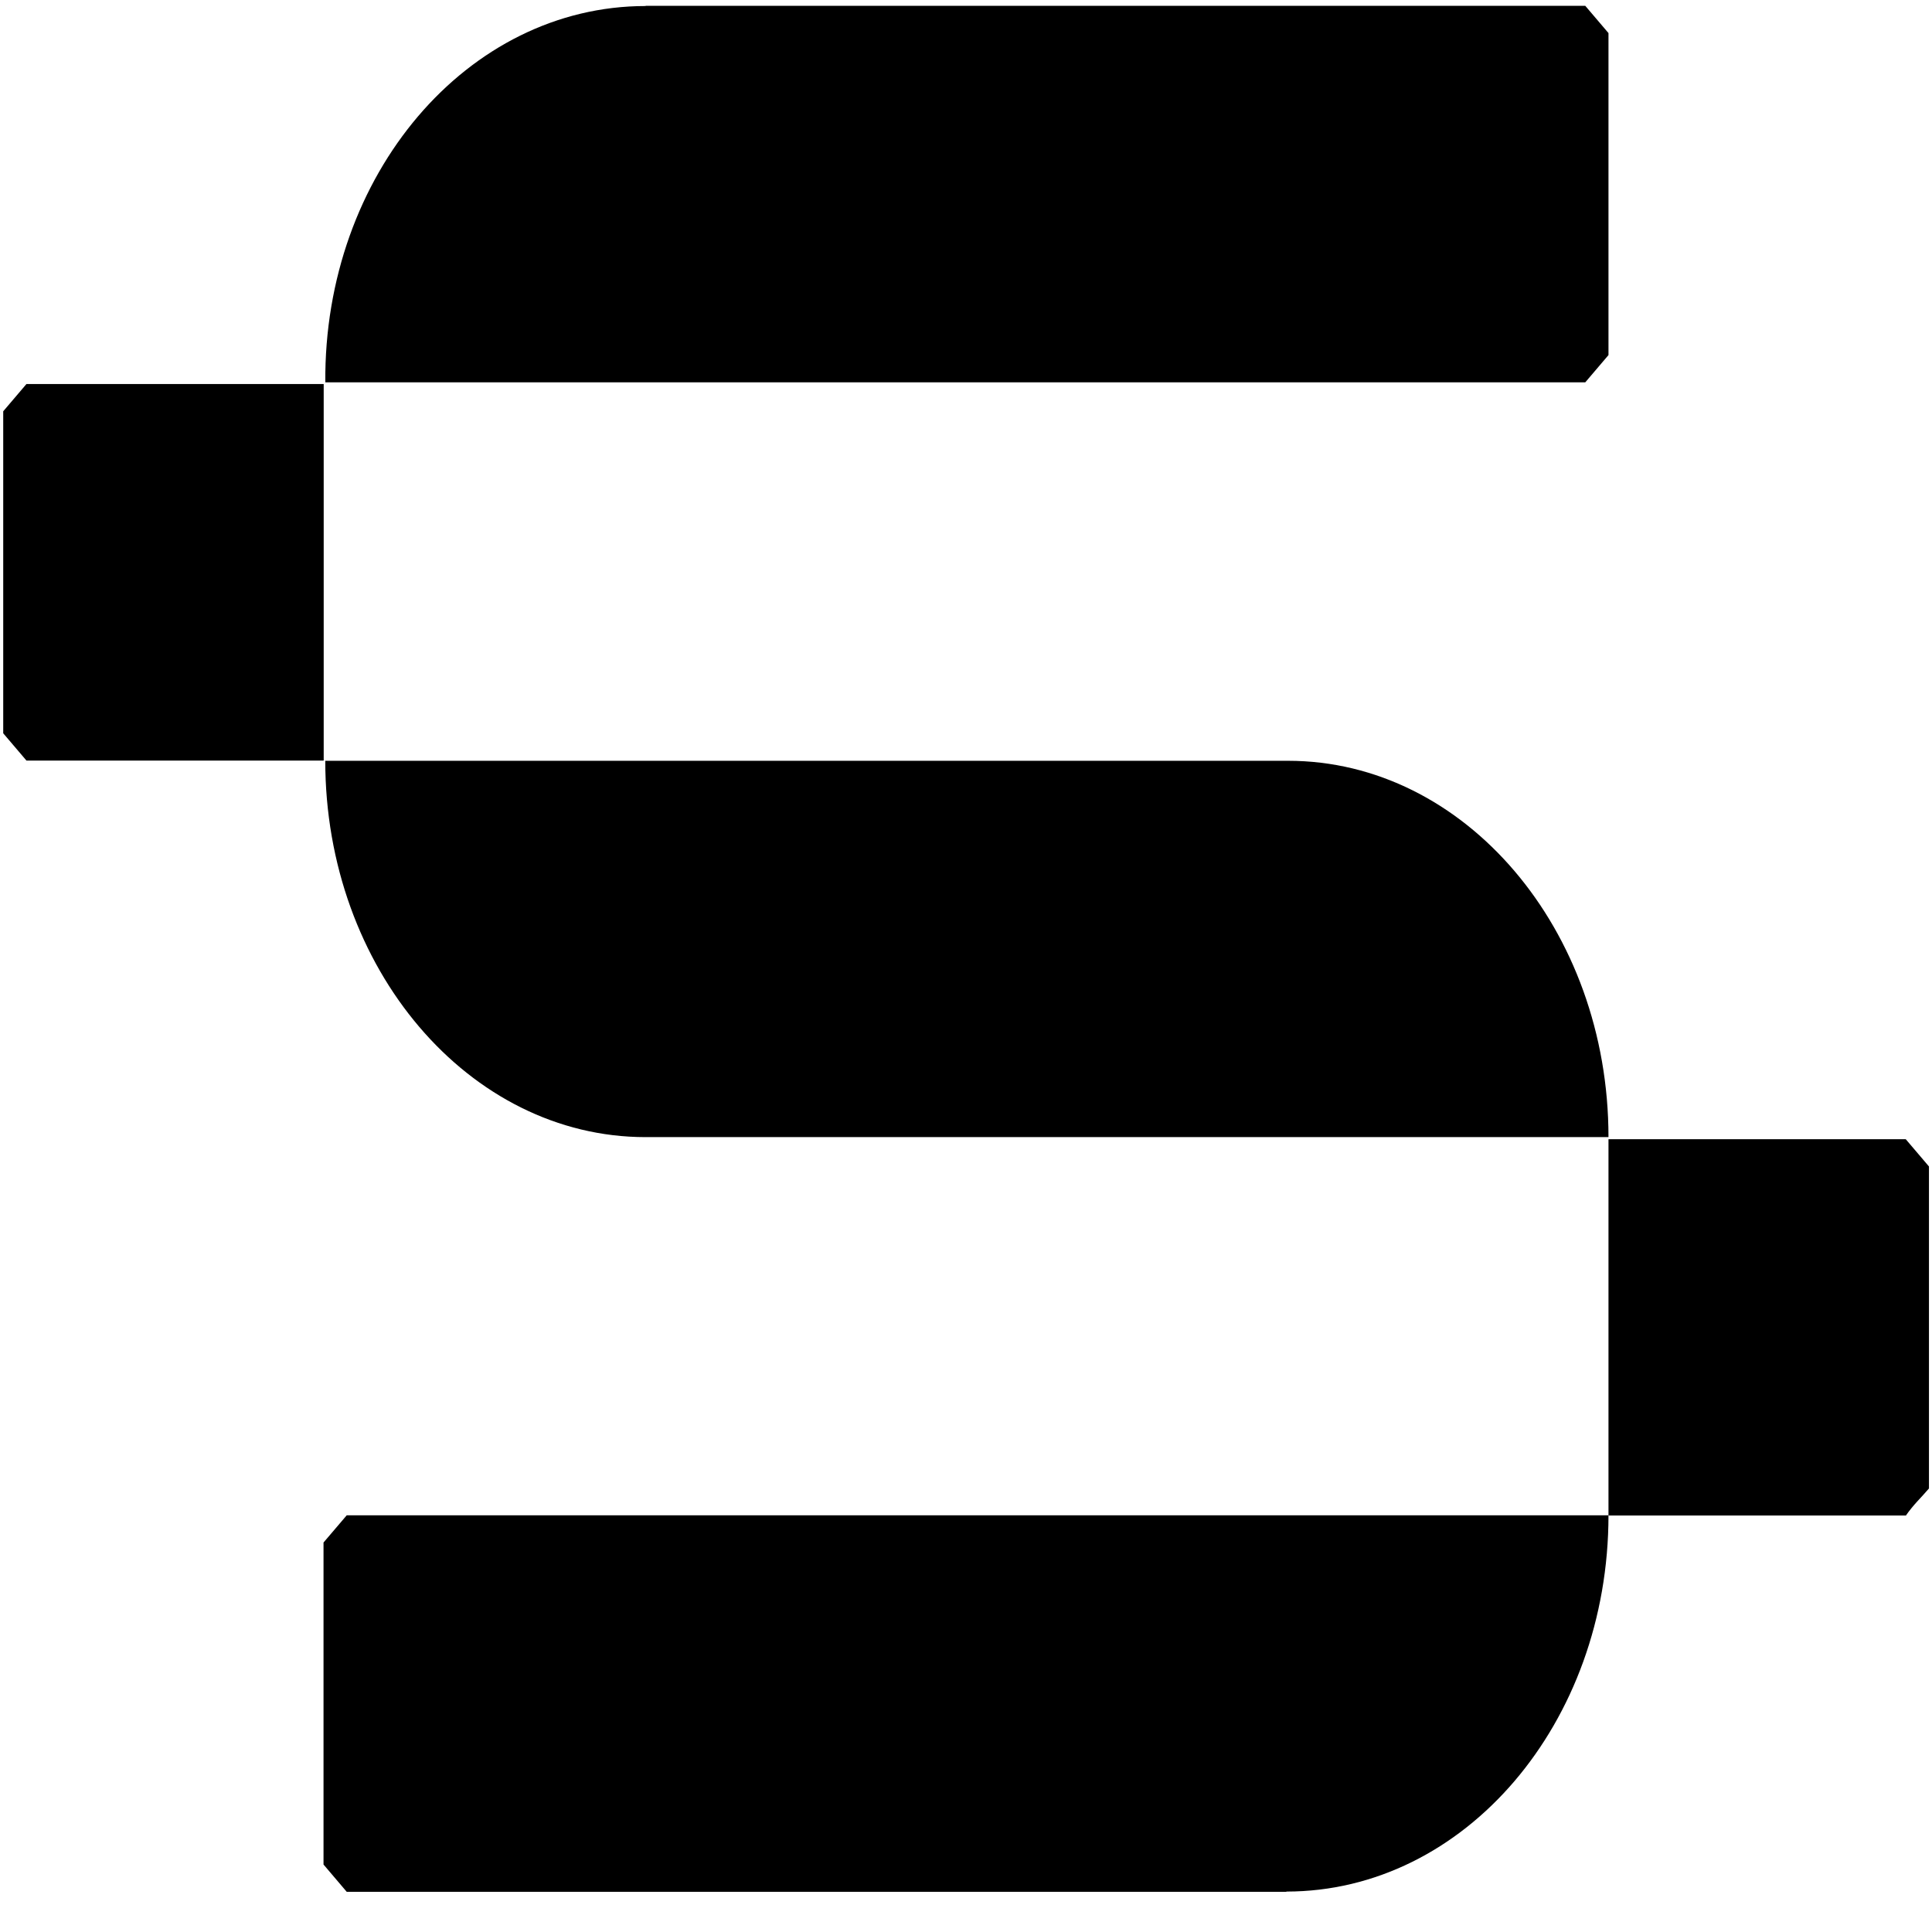 <svg xmlns="http://www.w3.org/2000/svg" width="42" height="42" viewBox="0 0 42 42" fill="none"><g clip-path="url(#clip0_18299_2012)"><path d="M7.033 16.534H0.575L0.07 15.941V8.941L0.575 8.348H7.037V16.528L7.033 16.534Z" fill="black"></path><path d="M34.967 24.72H14.034C10.194 24.72 7.071 21.051 7.071 16.539H28.003C31.844 16.539 34.967 20.207 34.967 24.72Z" fill="black"></path><path d="M27.965 41.127H7.538C7.358 40.915 7.213 40.745 7.033 40.533V33.533C7.213 33.322 7.358 33.152 7.538 32.941H34.967C34.967 37.453 31.845 41.121 27.965 41.121" fill="black"></path><path d="M41.429 32.946H34.967V24.765H41.429C41.609 24.976 41.755 25.147 41.934 25.358V32.358C41.755 32.569 41.609 32.694 41.429 32.951" fill="black"></path><path d="M14.035 0.126H34.462C34.642 0.338 34.787 0.508 34.967 0.719V7.719C34.787 7.93 34.642 8.101 34.462 8.312H7.072C7.037 3.8 10.16 0.131 14.035 0.131" fill="black"></path></g><defs><clipPath id="clip0_18299_2012"><rect width="42" height="41" fill="white" transform="translate(0 0.126)"></rect></clipPath></defs></svg>